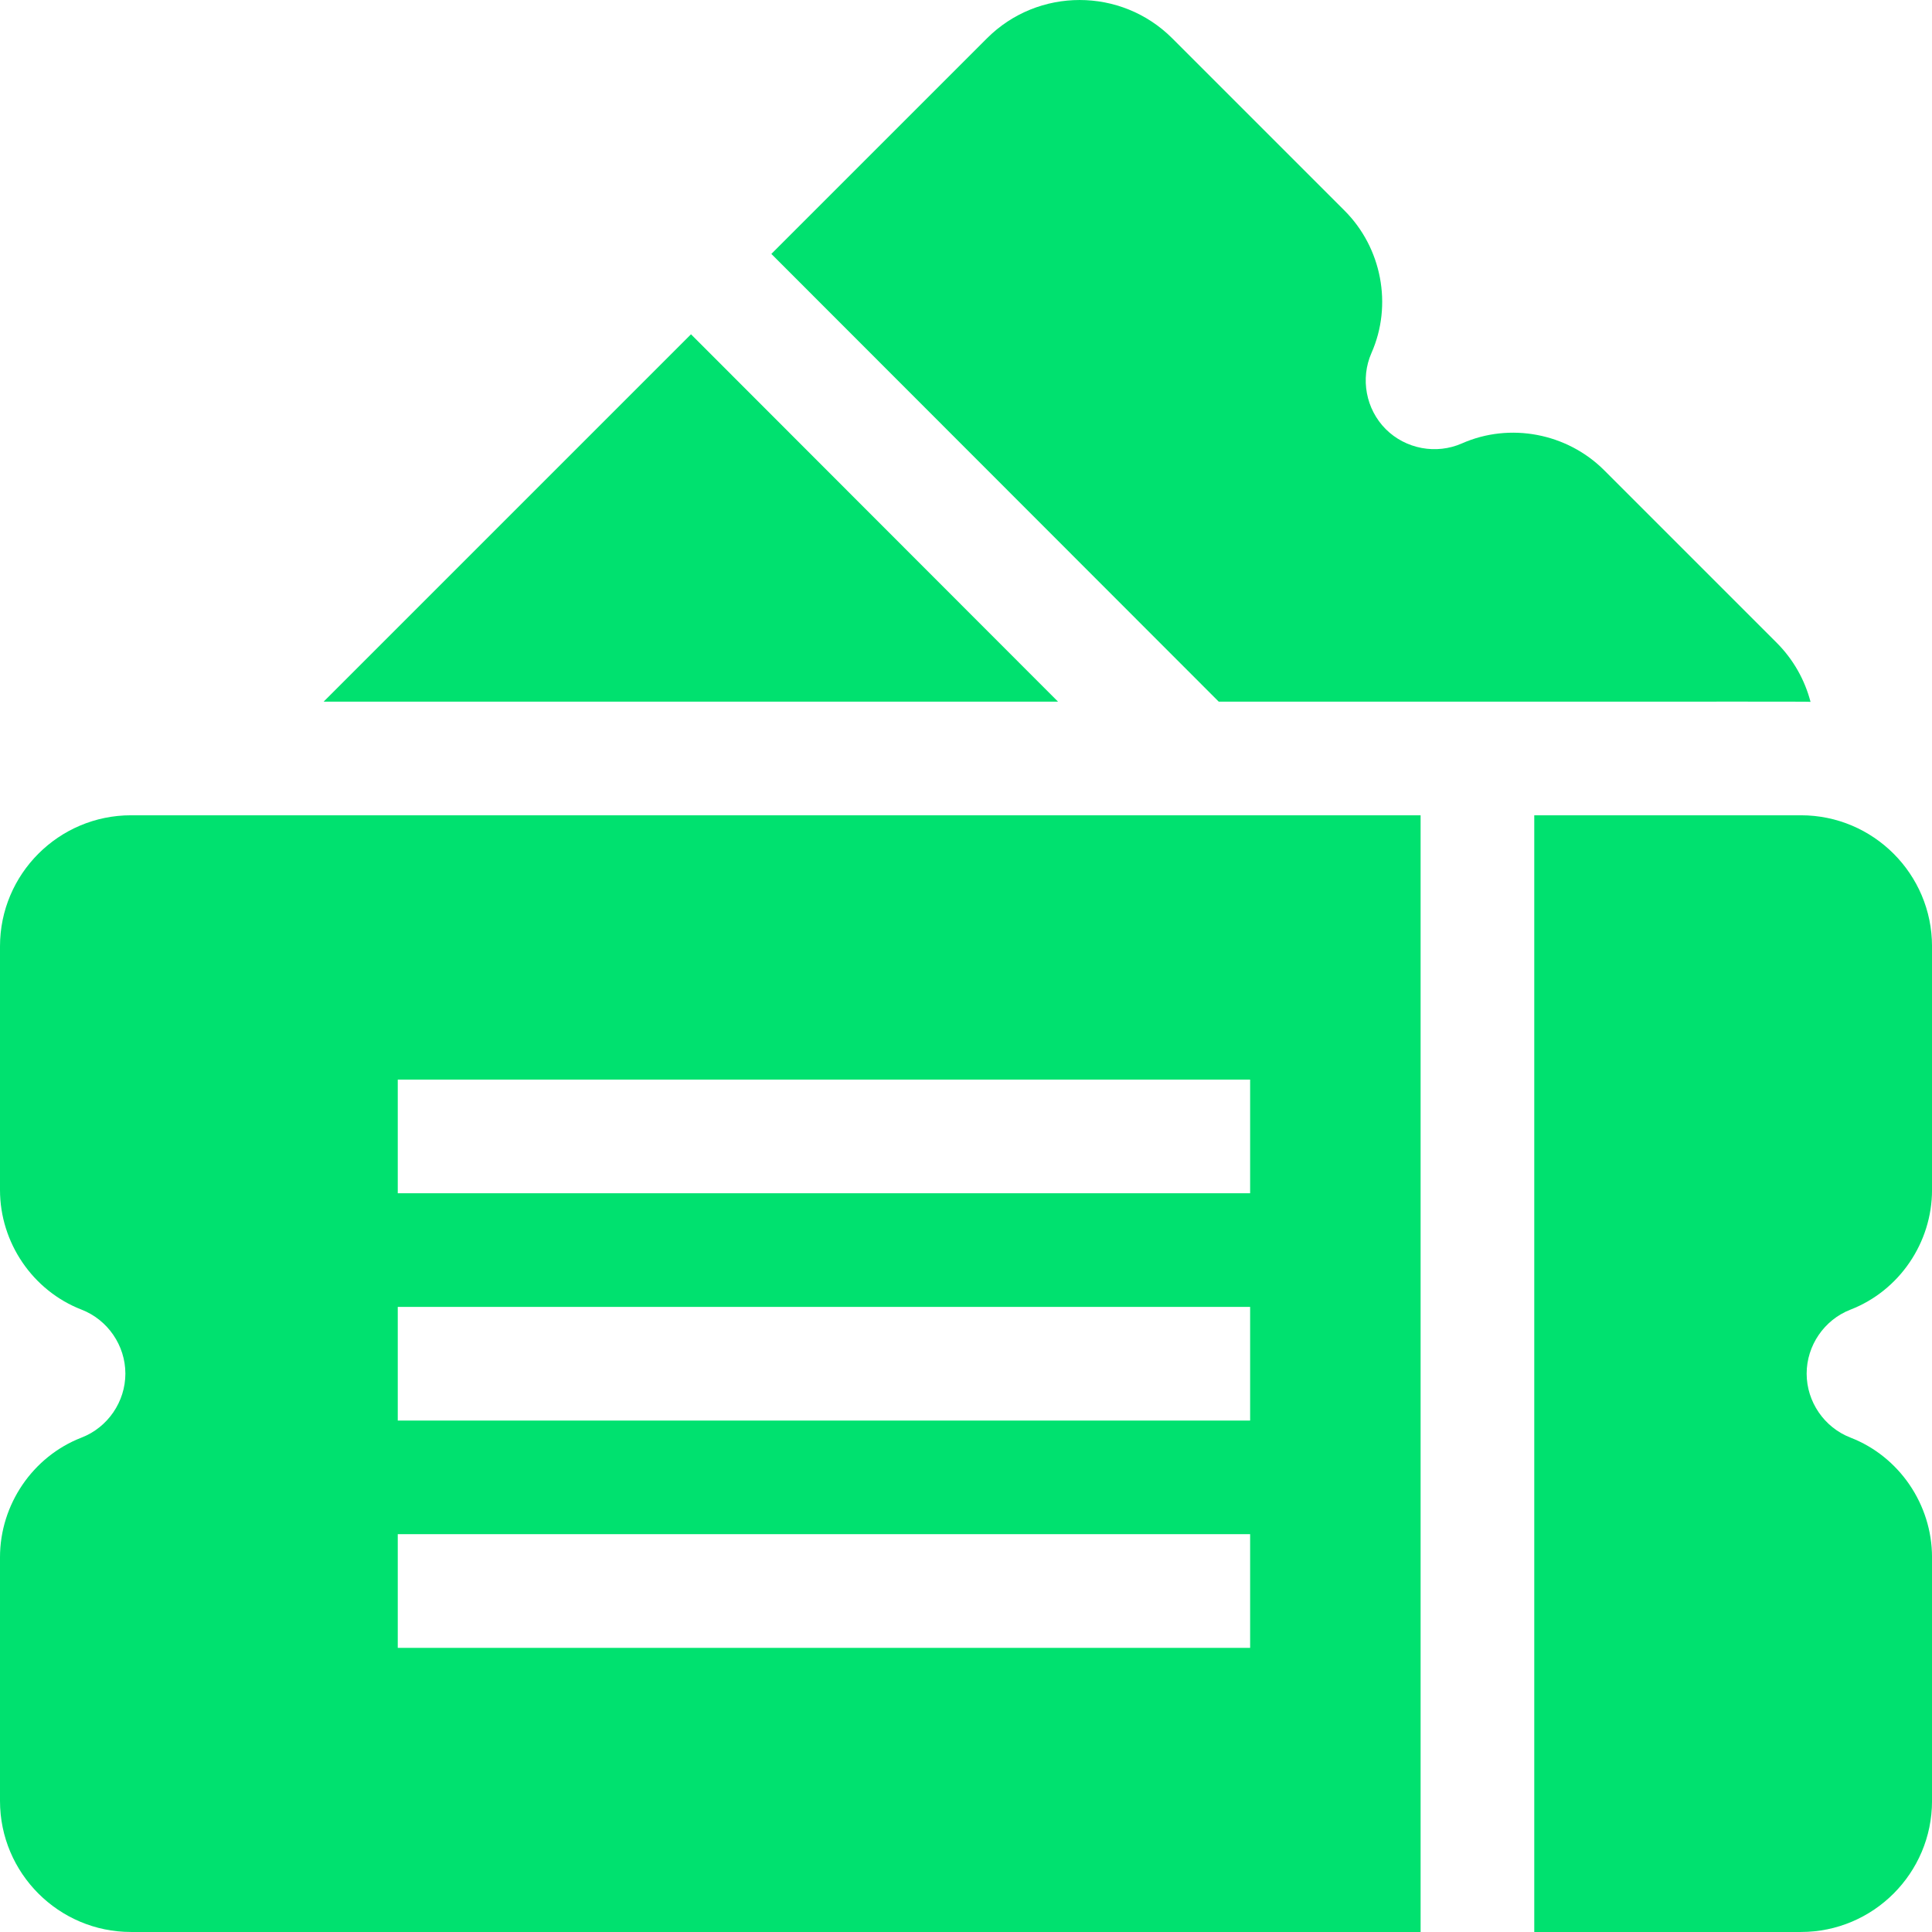<svg width="76" height="76" viewBox="0 0 76 76" fill="none" xmlns="http://www.w3.org/2000/svg">
<path d="M47.942 27.601C72.668 27.601 70.842 27.596 71.222 27.61C70.999 26.756 70.554 25.948 69.886 25.28L63.107 18.501C61.642 17.036 59.393 16.61 57.51 17.442C56.499 17.889 55.294 17.663 54.512 16.881C53.73 16.099 53.505 14.894 53.951 13.883C54.783 12.001 54.357 9.751 52.892 8.286L46.113 1.507C44.103 -0.502 40.834 -0.502 38.825 1.507L30.343 9.988C32.733 12.38 45.558 25.215 47.942 27.601Z" fill="#00E16F"/>
<path d="M27.182 13.15L12.731 27.601H41.62C41.567 27.548 40.462 26.442 27.182 13.15Z" fill="#00E16F"/>
<path d="M72.792 51.518C74.712 50.775 76.001 48.884 76.001 46.812V37.225C76.001 34.383 73.689 32.071 70.847 32.071H60.354V75.999H70.847C73.689 75.999 76.001 73.687 76.001 70.845V61.258C76.001 59.186 74.712 57.294 72.792 56.551C71.761 56.152 71.069 55.141 71.069 54.035C71.069 52.929 71.761 51.918 72.792 51.518Z" fill="#00E16F"/>
<path d="M0 37.225V46.812C0 48.884 1.289 50.775 3.209 51.518C4.24 51.918 4.932 52.929 4.932 54.035C4.932 55.141 4.239 56.152 3.208 56.551C1.289 57.294 0 59.186 0 61.258V70.845C0 73.687 2.312 75.999 5.153 75.999H55.883V32.071H5.153C2.312 32.071 0 34.383 0 37.225ZM15.647 42.469H49.177V46.939H15.647V42.469ZM15.647 51.41H49.177V55.881H15.647V51.41ZM15.647 60.351H49.177V64.822H15.647V60.351Z" fill="#00E16F"/>
</svg>
